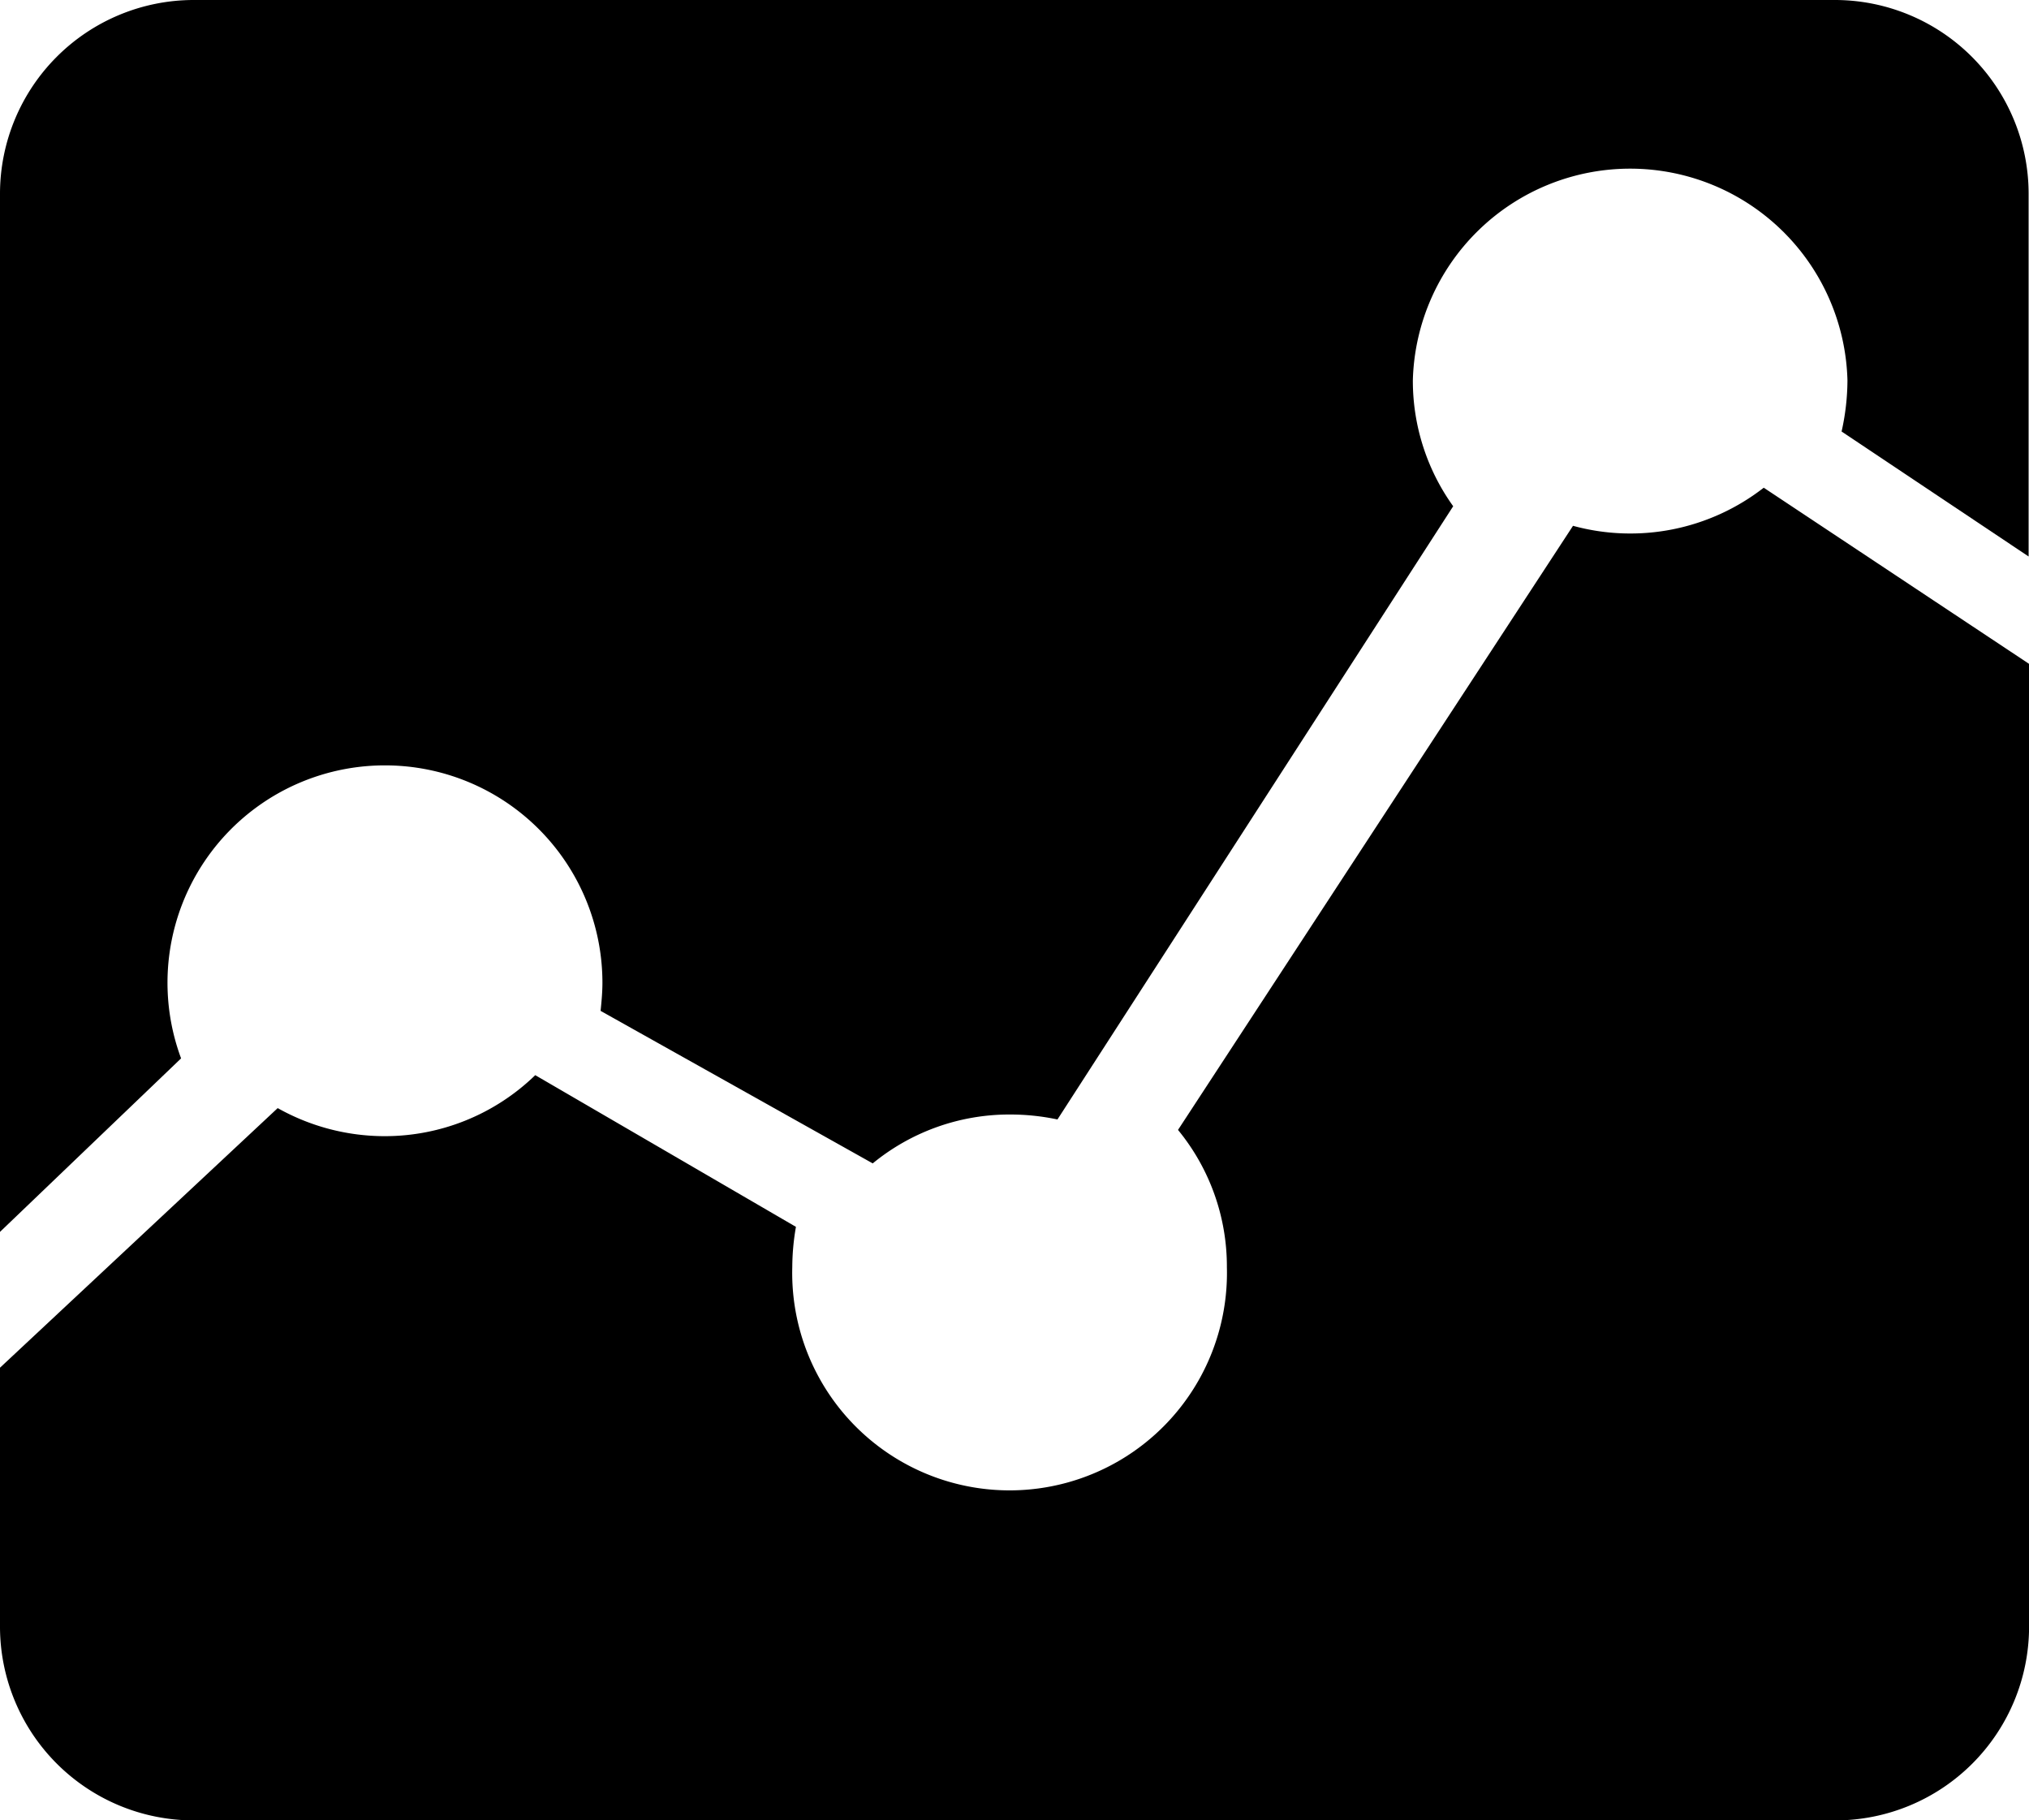 <svg xmlns="http://www.w3.org/2000/svg" width="26.611" height="23.866" viewBox="0 0 26.611 23.866">
  <g id="analytics_icon" data-name="analytics icon" transform="translate(-1112 -4515.743)">
    <path id="Path_47089" data-name="Path 47089" d="M7.3,13.411a2.851,2.851,0,0,1,2.851,2.851c0,.125-.012.249-.024.368l3.569,2a2.825,2.825,0,0,1,1.805-.641,2.983,2.983,0,0,1,.618.065l5.19-8.041a2.82,2.82,0,0,1-.529-1.651,2.851,2.851,0,0,1,5.7,0,3.1,3.1,0,0,1-.077.671l2.453,1.639V5.911A2.542,2.542,0,0,0,26.32,3.375H4.786A2.542,2.542,0,0,0,2.25,5.911V19.528l2.375-2.275A2.85,2.85,0,0,1,7.3,13.411Z" transform="translate(1109.75 4512.368)"/>
    <path id="Path_47090" data-name="Path 47090" d="M22.881,12.445,17.7,20.367a2.821,2.821,0,0,1,.641,1.8,2.851,2.851,0,1,1-5.7,0,3.124,3.124,0,0,1,.048-.529L9.27,19.649a2.833,2.833,0,0,1-1.978.8,2.866,2.866,0,0,1-1.4-.368L2.25,23.485v3.4a2.542,2.542,0,0,0,2.536,2.536h21.54a2.542,2.542,0,0,0,2.536-2.536V14.256l-3.48-2.31a2.849,2.849,0,0,1-2.5.5Z" transform="translate(1109.75 4510.192)"/>
  </g>
</svg>
